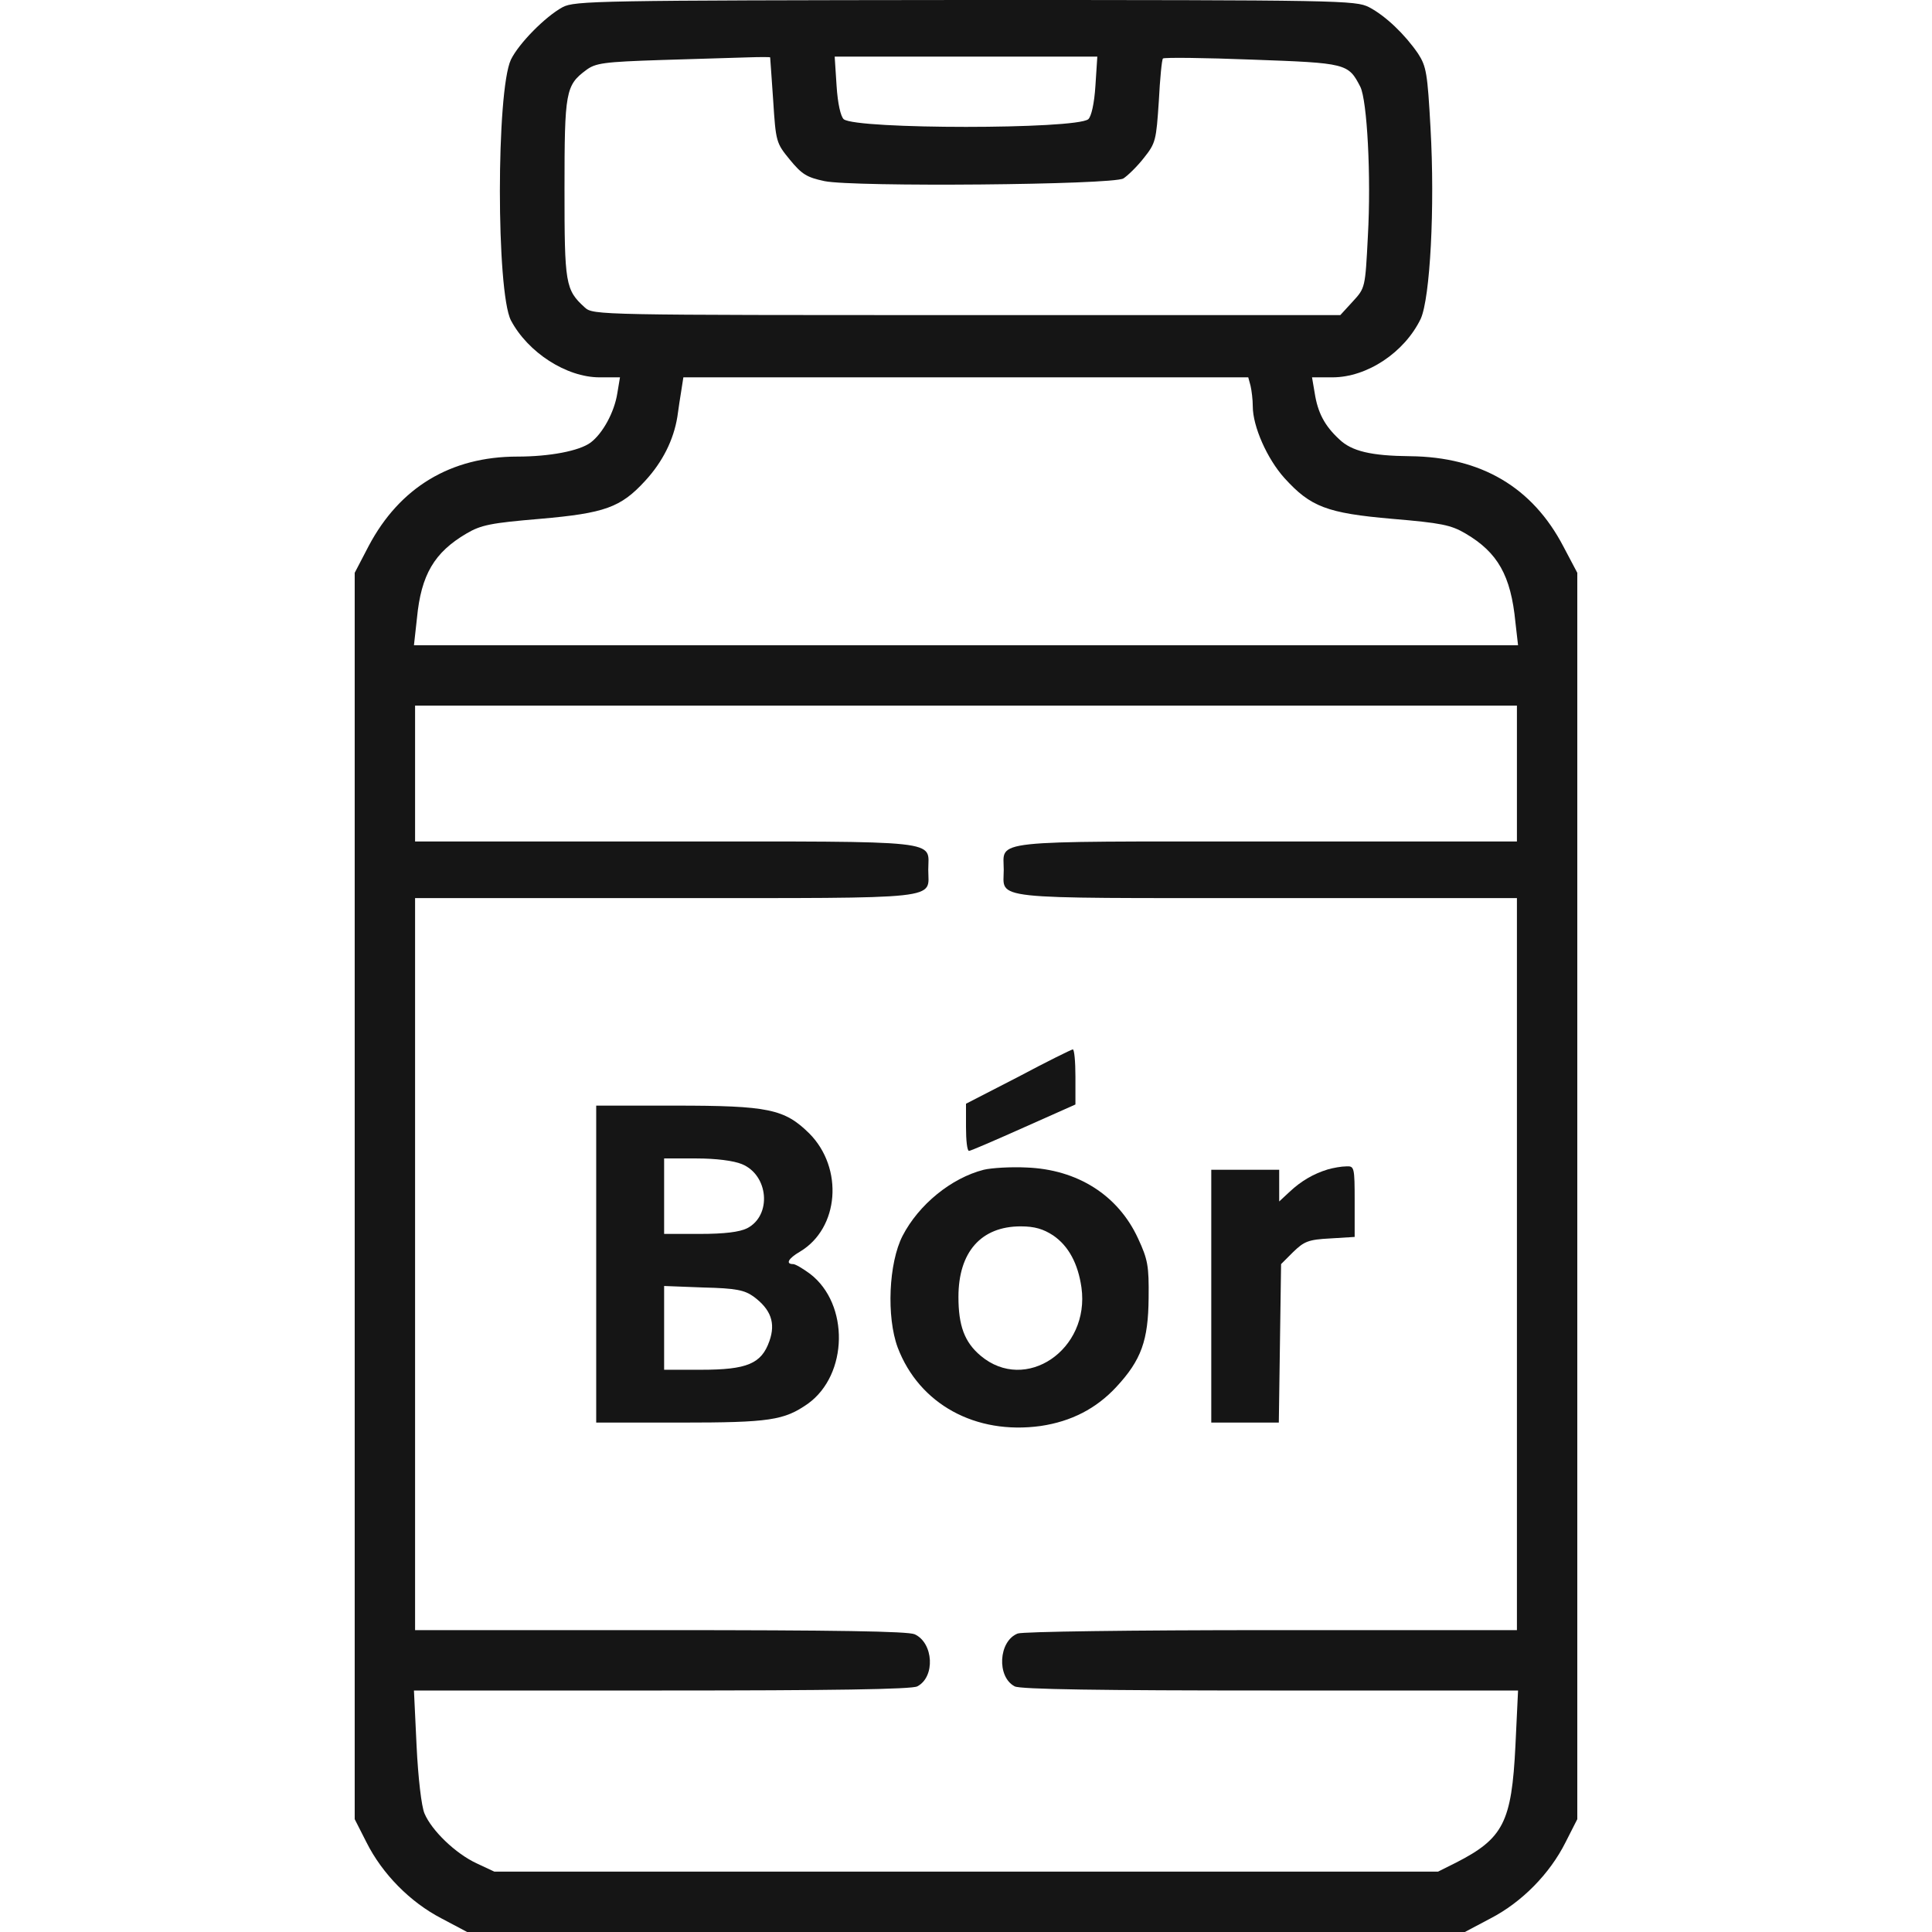 <svg fill="none" height="512" viewBox="0 0 512 512" width="512" xmlns="http://www.w3.org/2000/svg"><g fill="#151515"><path d="m149.1 1.9c-4.6 2.5-11.6 9.6-13.7 13.9-3.9 8.3-3.9 61.5 0 69.1 4.5 8.5 14.7 15.1 23.5 15.1h5.4l-.7 4.2c-.8 5.1-3.9 10.7-7.1 13.1-3 2.2-10.8 3.7-19.4 3.7-17.7 0-31.2 8.2-39.4 23.7l-3.7 7.1v165.1 165.2l3.1 6.1c4.2 8.4 11.6 15.9 19.9 20.2l6.8 3.6h132.2 132.2l6.8-3.6c8.3-4.3 15.7-11.8 19.9-20.2l3.1-6.1v-165.2-165.1l-3.7-7c-8.2-15.7-21.8-23.7-40.6-23.9-10.3-.1-15.5-1.3-18.8-4.5-3.9-3.6-5.7-7.1-6.5-12.3l-.7-4.1h5.4c9.2 0 19.1-6.6 23.4-15.5 2.5-5.5 3.8-29.5 2.6-50.6-.8-14.5-1.1-16.3-3.3-19.7-3.5-5.1-8.6-10-13-12.3-3.6-1.8-7.2-1.9-107-1.9-97.2.1-103.5.2-106.7 1.9zm55 13.3c0 .2.4 5.3.8 11.4.7 11 .8 11.3 4.4 15.7 3.2 3.9 4.5 4.7 9.2 5.7 7.8 1.6 76.2 1 79.2-.7 1.1-.7 3.6-3.1 5.4-5.4 3.2-4 3.3-4.7 4-15.1.3-5.9.8-11.1 1.1-11.3.3-.3 10.9-.2 23.6.3 25.1.9 25.5 1 28.7 7.2 1.8 3.6 2.9 23.7 2 39.6-.7 13.7-.7 13.7-4 17.3l-3.3 3.6h-99c-97.5 0-99 0-101.2-2-5.2-4.7-5.4-6.3-5.4-31.5 0-25.6.3-27.4 5.7-31.4 2.5-1.9 4.7-2.2 20-2.7 9.5-.3 19.8-.6 23-.7 3.1-.1 5.7-.1 5.8 0zm86.2 7.5c-.3 4.8-1.1 8.2-1.9 8.9-3.4 2.7-61.4 2.7-64.8 0-.8-.7-1.6-4.1-1.9-8.9l-.5-7.7h34.8 34.8zm41.1 79.5c.3 1.3.6 3.7.6 5.5 0 5.3 3.8 13.9 8.4 19 6.9 7.6 11.2 9.3 28.6 10.8 12.9 1.1 15.5 1.6 19.4 3.9 8.5 5 12 11.1 13.2 23.5l.7 6.1h-146.3-146.3l.8-7.2c1.1-11.5 4.6-17.4 13.1-22.4 3.9-2.3 6.5-2.8 19.5-3.9 17.2-1.5 21.4-3 27.9-10.1 4.6-5 7.5-10.8 8.5-16.9.3-2.2.8-5.5 1.1-7.3l.5-3.2h74.8 74.9zm70.6 102.8v18h-66.4c-74.6 0-69.6-.5-69.6 7.5s-5 7.5 69.6 7.5h66.4v97 97h-64.9c-38 0-66 .4-67.4.9-5.1 2-5.6 11.5-.8 14 1.3.8 23.3 1.1 67.7 1.1h65.7l-.7 14.7c-1 20.2-3.2 24.5-15.7 30.9l-4.8 2.4h-125.1-125l-4.7-2.2c-5.6-2.6-11.9-8.7-13.8-13.2-.8-1.8-1.7-9.5-2.1-17.9l-.7-14.7h65.7c44.4 0 66.4-.3 67.7-1.1 4.8-2.5 4.3-11.5-.7-13.8-1.8-.8-20.7-1.1-67.4-1.1h-65v-97-97h66.4c74.6 0 69.6.5 69.6-7.5s5-7.5-69.6-7.5h-66.4v-18-18h146 146z"/><path d="m269.8 285.4-13.8 7.1v6.2c0 3.5.3 6.3.8 6.3.4 0 6.9-2.8 14.5-6.2l13.7-6.1v-7.4c0-4-.3-7.2-.7-7.2-.5.1-7 3.3-14.5 7.3z"/><path d="m158 335v42h22.4c23.6 0 27.4-.6 33.7-5 10.7-7.7 11-26.4.6-34.4-1.9-1.4-3.9-2.6-4.5-2.6-2.1 0-1.3-1.5 1.8-3.3 10.4-6.2 11.6-22.1 2.5-31.3-6.6-6.5-10.8-7.4-35.7-7.4h-20.8zm38.6-26.5c7.1 2.9 8 13.6 1.4 17-2 1-6 1.5-12.5 1.5h-9.5v-10-10h8.5c5.3 0 9.9.6 12.1 1.5zm3.1 35.1c4.6 3.4 5.9 7 4.2 11.8-2.1 6-5.9 7.6-18.1 7.6h-9.8v-11.1-11.1l10.4.4c8.7.2 10.9.7 13.3 2.4z"/><path d="m260.697 309.999c-8.6 2.2-17.2 9.2-21.5 17.5-3.7 7.2-4.3 21.5-1.3 29.6 5.7 15 20.6 23.2 37.9 20.8 8.1-1.2 14.7-4.6 20-10.3 6.7-7.2 8.5-12.4 8.6-23.6.1-8.5-.2-10.2-2.8-15.8-5.3-11.5-16.1-18.3-29.6-18.8-4.1-.2-9.2.1-11.3.6zm18.4 17.4c4.1 2.8 6.6 7.5 7.5 13.8 2.3 16.5-14.8 28.1-26.7 18.1-4.3-3.6-5.9-8-5.9-15.6 0-11.9 6-18.7 16.5-18.7 3.7 0 6 .7 8.6 2.4z"/><path d="m351.9 309.9c-3.9 1.2-7.1 3.1-10.1 5.9l-2.8 2.6v-4.2-4.2h-9-9v33.5 33.5h8.9 9l.3-21 .3-21 3.2-3.2c2.9-2.8 4-3.3 9.8-3.6l6.5-.4v-9.4c0-9.1-.1-9.4-2.2-9.3-1.3 0-3.5.4-4.9.8z"/></g></svg>